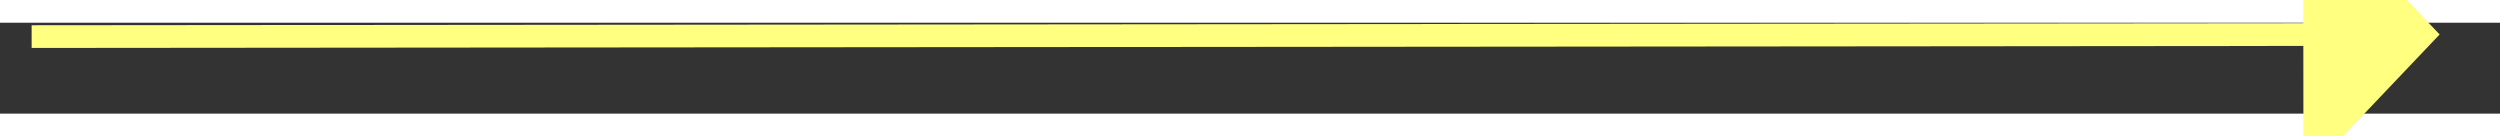 ﻿<?xml version="1.0" encoding="utf-8"?>
<svg version="1.1" xmlns:xlink="http://www.w3.org/1999/xlink" width="110px" height="6px" preserveAspectRatio="xMinYMid meet" viewBox="722 4397  110 4" xmlns="http://www.w3.org/2000/svg">
  <rect x="722" y="4397" width="110" height="4" fill="#333333" stroke="none"/>
  <g transform="matrix(-0.891 0.454 -0.454 -0.891 3466.416 7965.787 )">
    <path d="M 824 4404.8  L 830 4398.5  L 824 4392.2  L 824 4404.8  Z " fill-rule="nonzero" fill="#ffff80" stroke="none" transform="matrix(-0.891 -0.453 0.453 -0.891 -523.352 8671.627 )" />
    <path d="M 724 4398.5  L 825 4398.5  " stroke-width="1" stroke="#ffff80" fill="none" transform="matrix(-0.891 -0.453 0.453 -0.891 -523.352 8671.627 )" />
  </g>
</svg>
